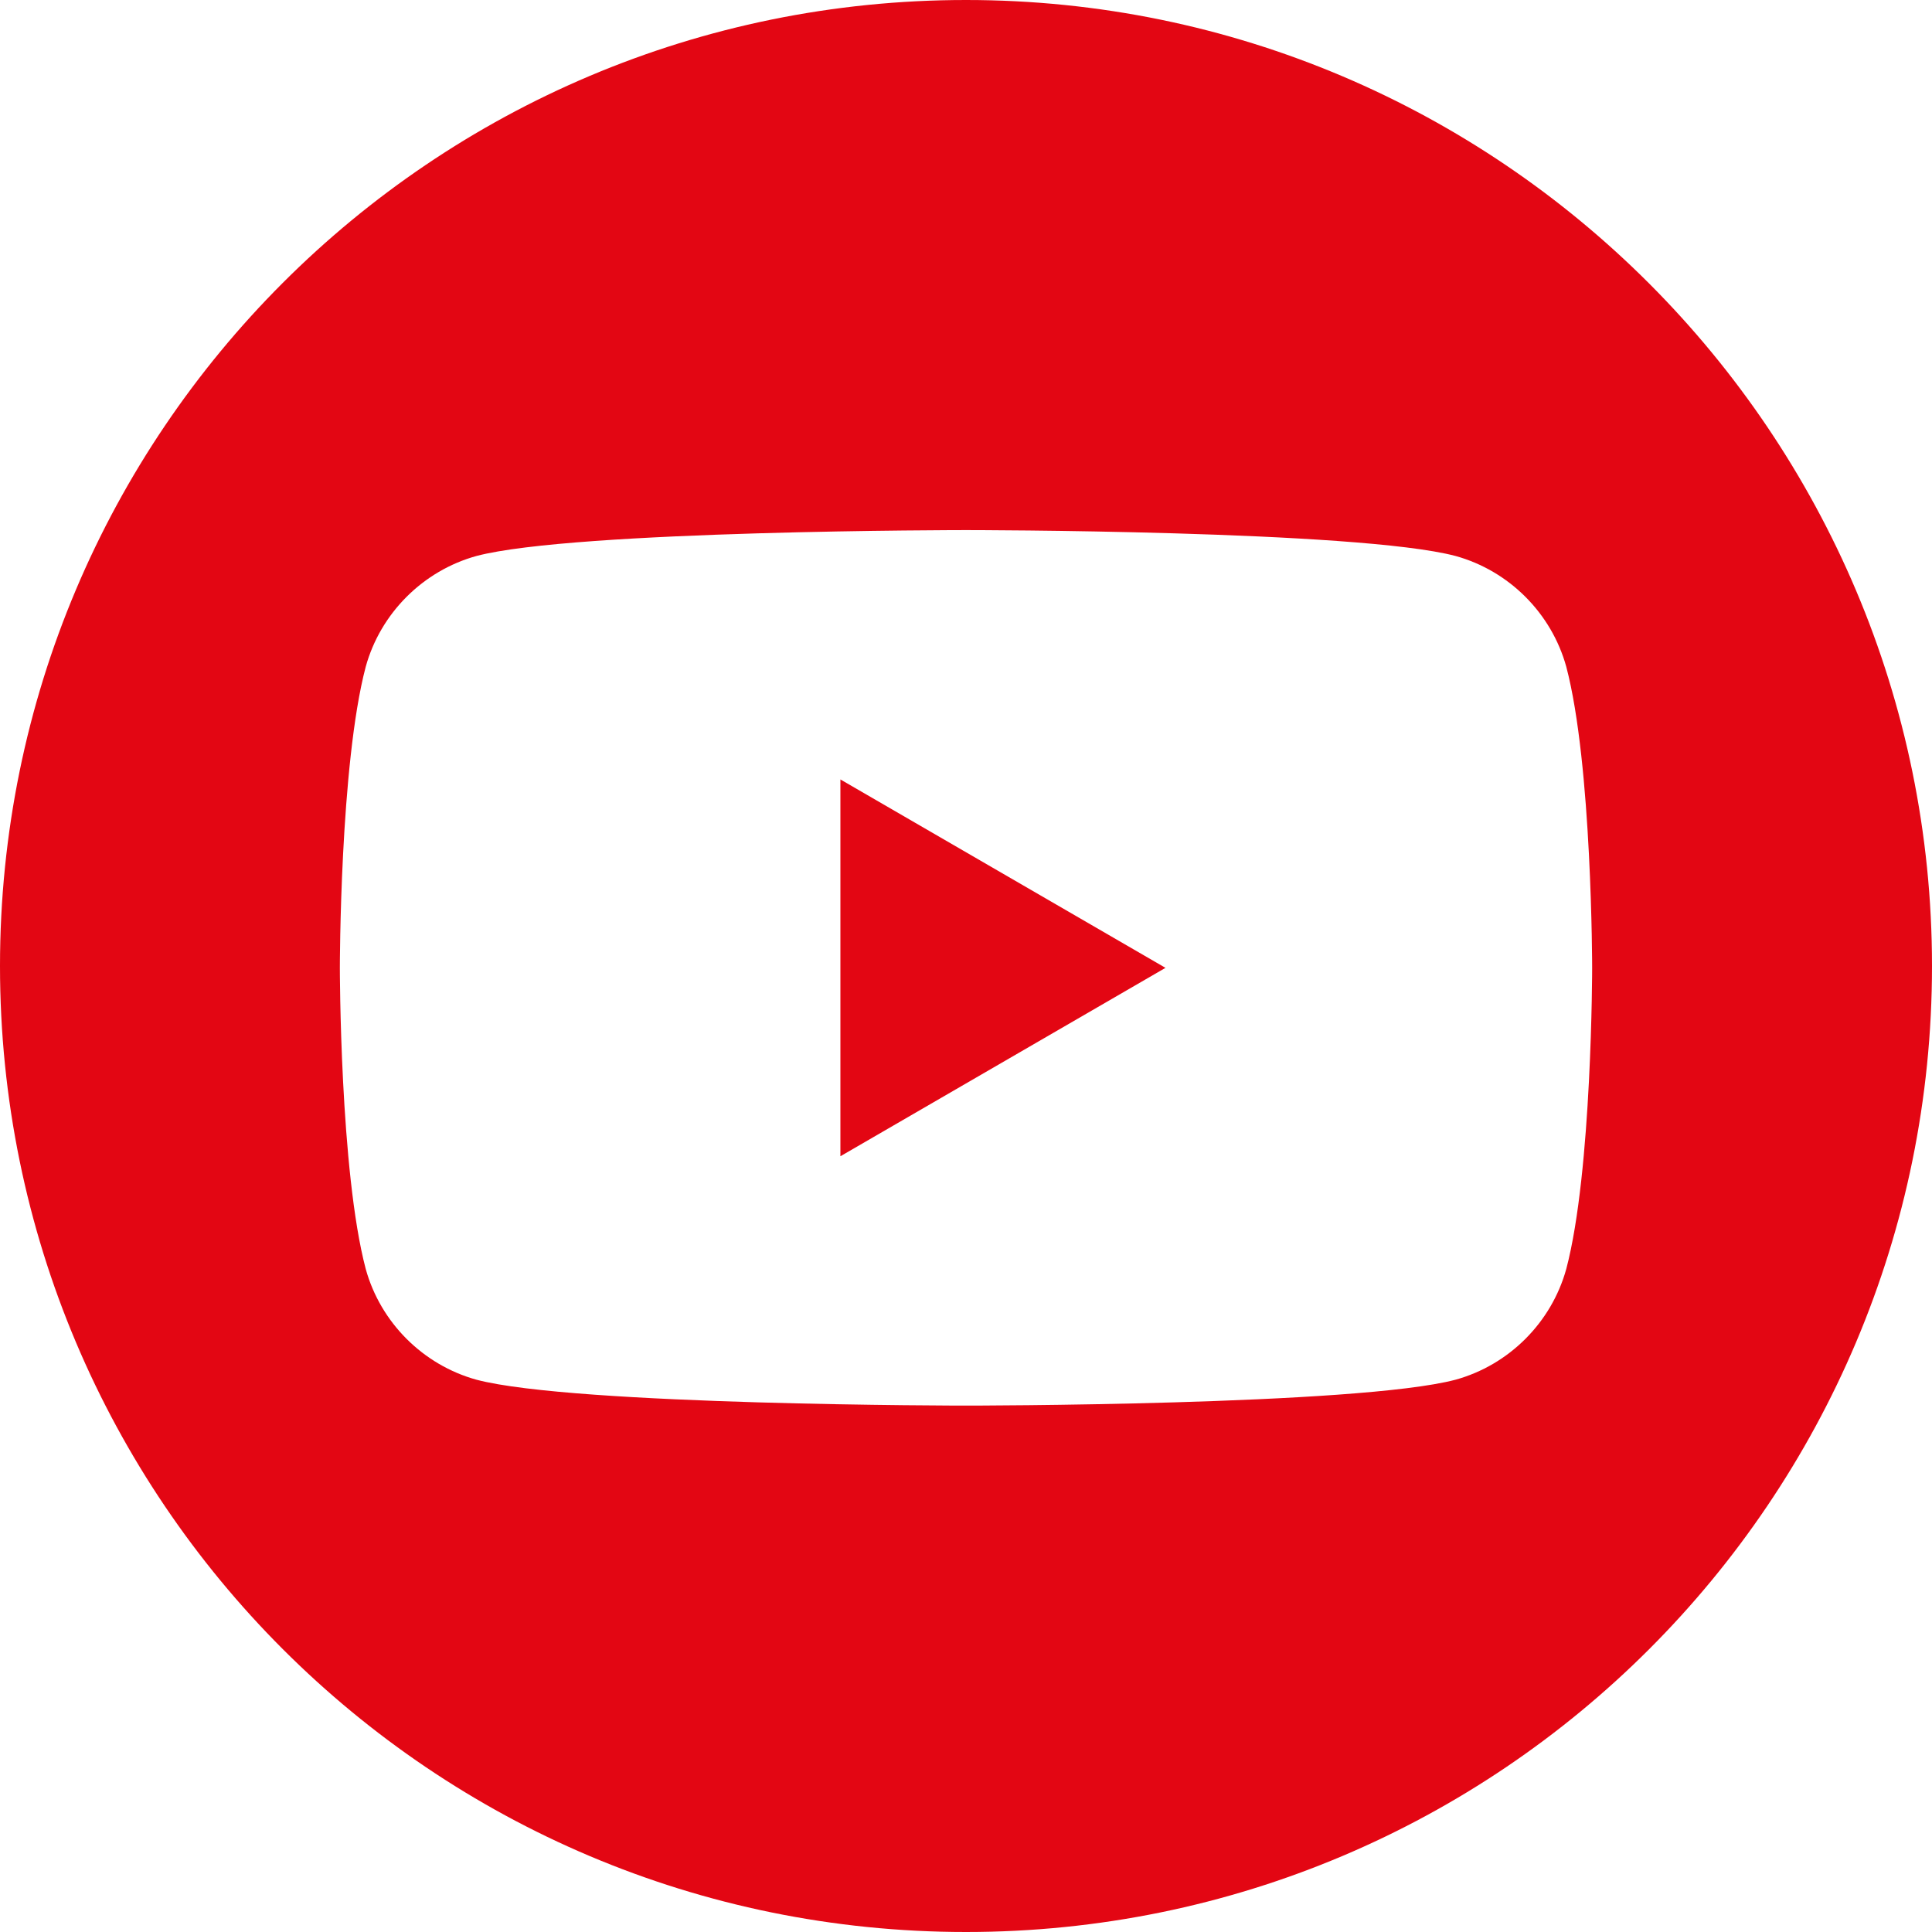 <?xml version="1.0" encoding="utf-8"?>
<svg version="1.1" id="Ebene_1" xmlns="http://www.w3.org/2000/svg" x="0px" y="0px" viewBox="0 0 104.6 104.6" style="enable-background:new 0 0 104.6 104.6;">
  <style type="text/css">
	.st0{fill:#E30613;}
</style>
  <g>
    <polygon class="st0" points="45.5,62.6 63.1,52.4 45.5,42.2 &#9;"/>
    <path class="st0" d="M52.3,0C23.4,0,0,23.4,0,52.3s23.4,52.3,52.3,52.3s52.3-23.4,52.3-52.3C104.6,23.5,81.2,0,52.3,0z M84.8,68.7 c-0.8,2.9-3.1,5.2-6,6c-5.3,1.4-26.5,1.4-26.5,1.4s-21.2,0-26.5-1.4c-2.9-0.8-5.2-3.1-6-6c-1.4-5.3-1.4-16.3-1.4-16.3 s0-11,1.4-16.3c0.8-2.9,3.1-5.2,6-6c5.3-1.4,26.5-1.4,26.5-1.4s21.2,0,26.5,1.4c2.9,0.8,5.2,3.1,6,6c1.4,5.3,1.4,16.3,1.4,16.3 S86.2,63.4,84.8,68.7z"/>
  </g>
</svg>